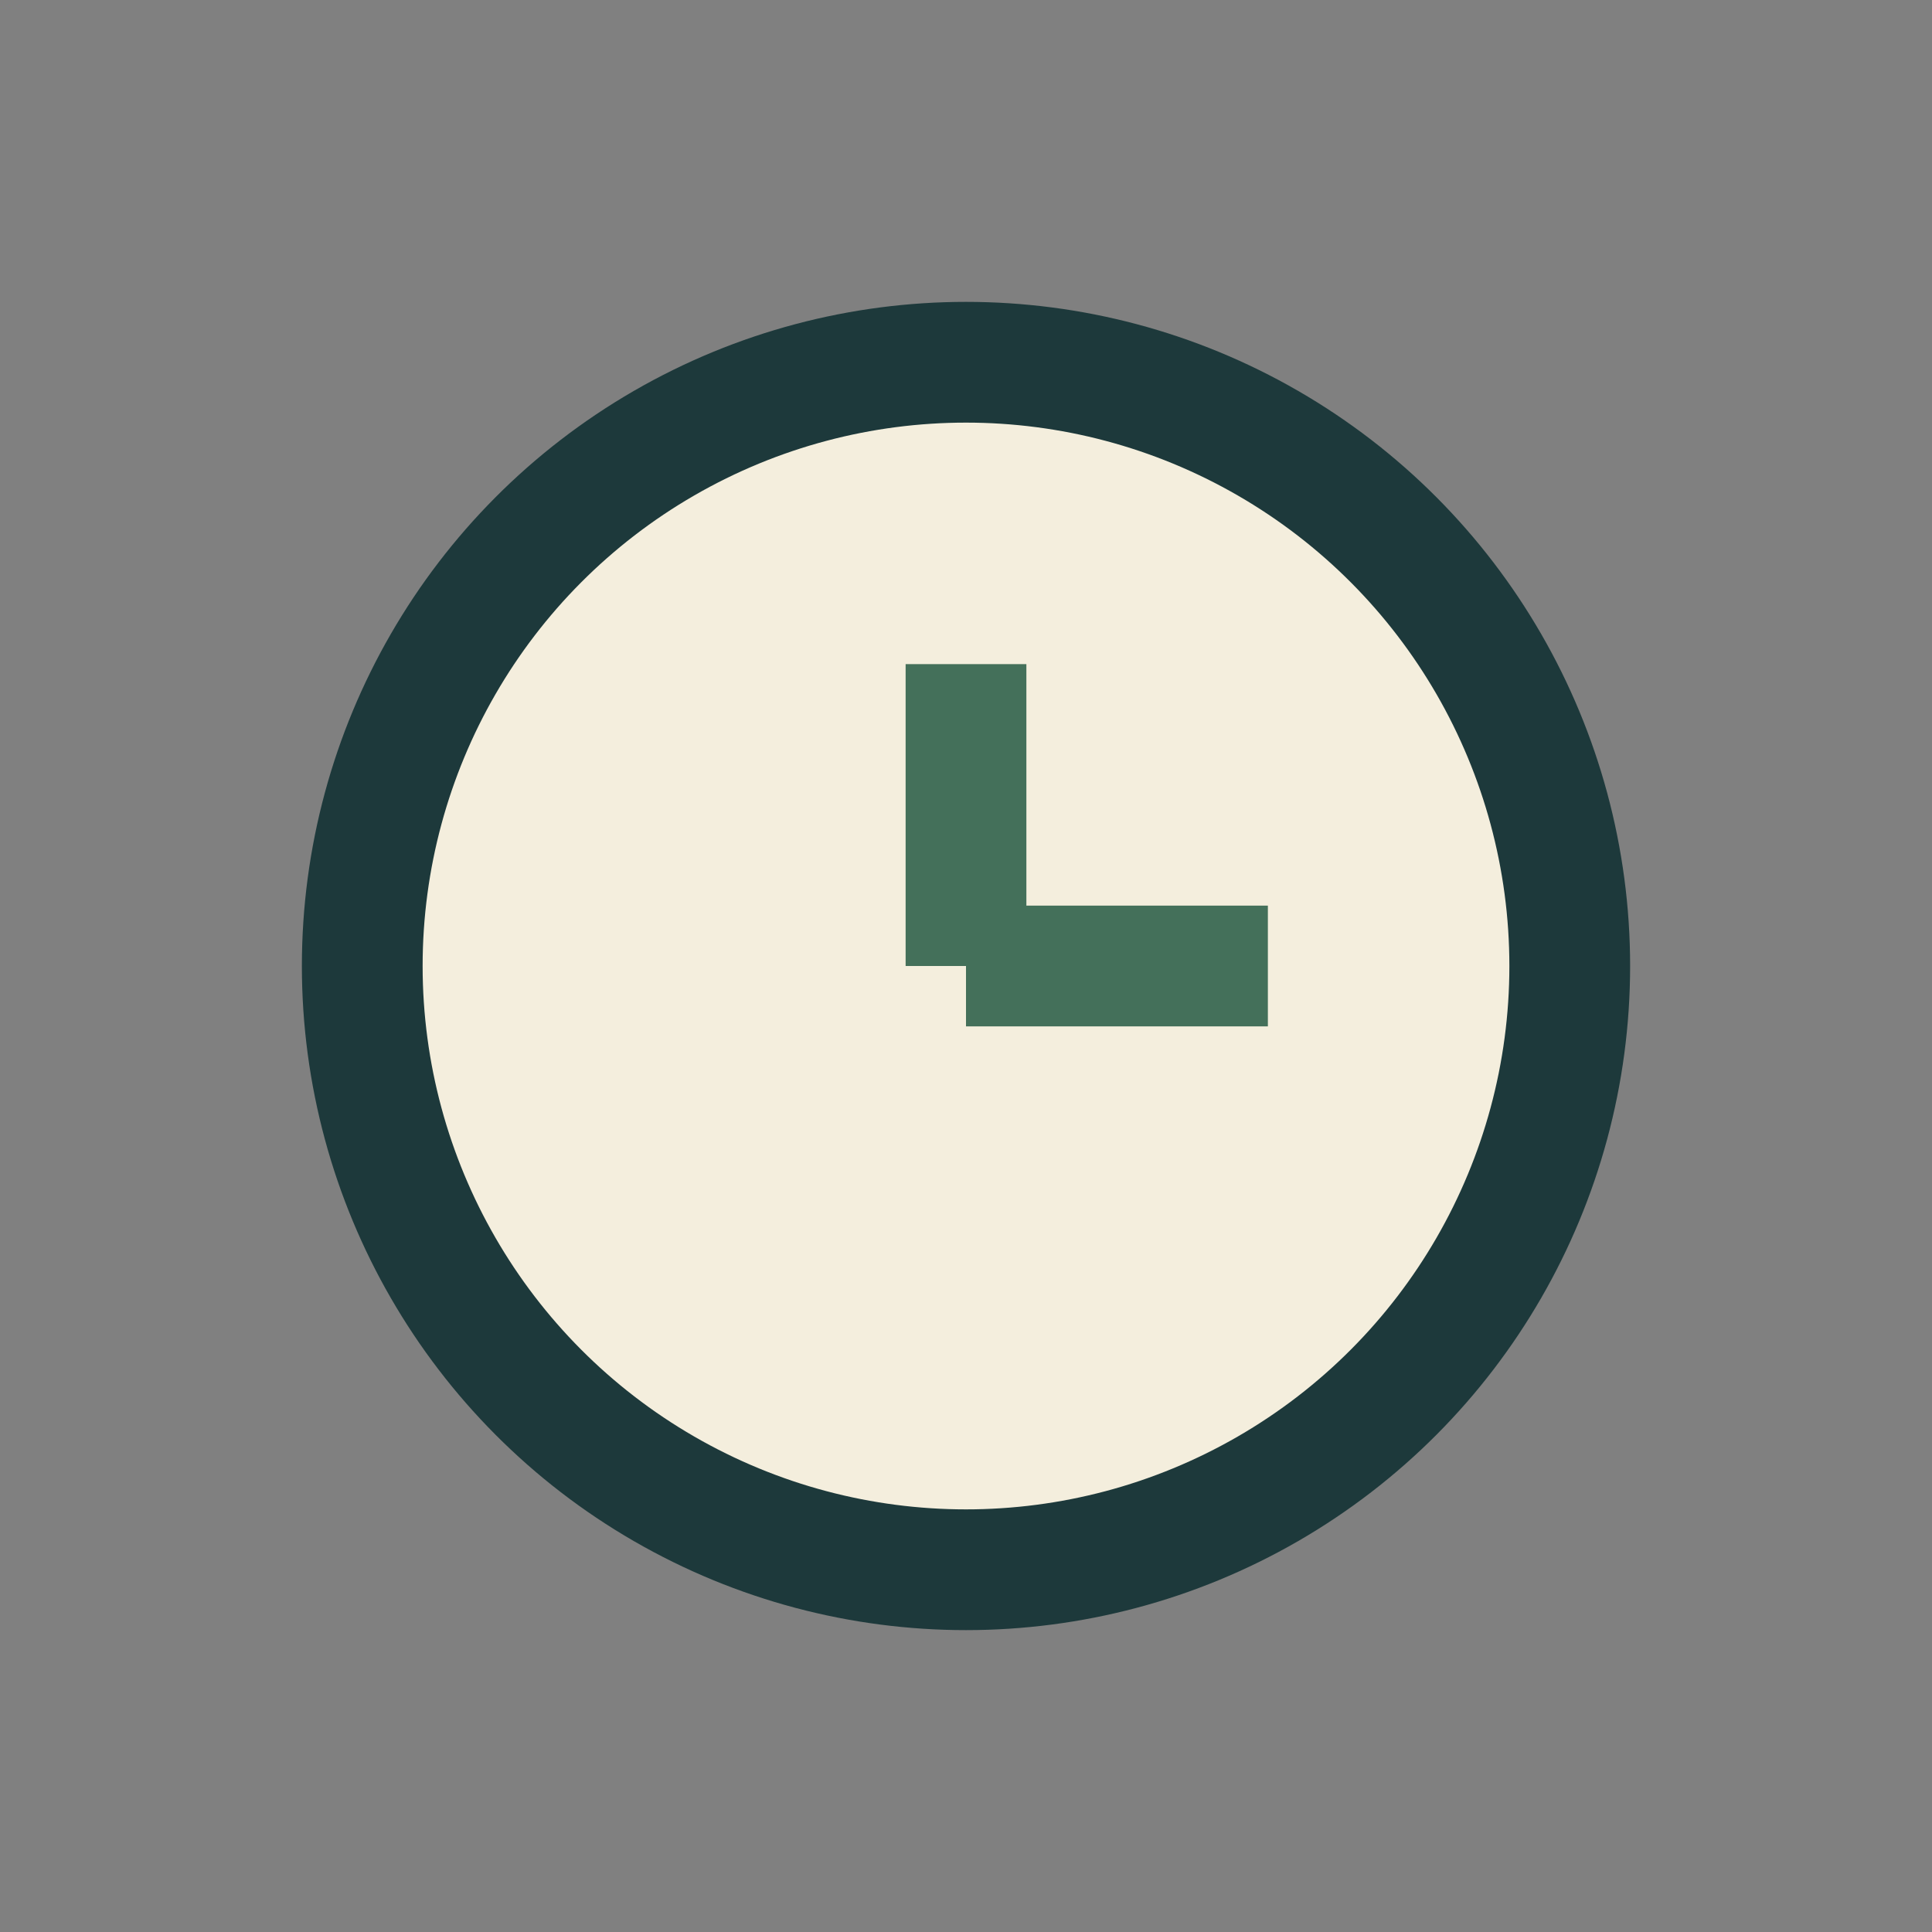 <?xml version="1.0" encoding="UTF-8"?>
<svg xmlns="http://www.w3.org/2000/svg" width="32" height="32" viewBox="0 0 32 32"><rect x="0" y="0" width="32" height="32" fill="#808080" stroke="none"/><circle cx="16" cy="16" r="10" fill="#F4EEDD" stroke="#1D393B" stroke-width="2"/><line x1="16" y1="16" x2="16" y2="11" stroke="#44705A" stroke-width="2"/><line x1="16" y1="16" x2="21" y2="16" stroke="#44705A" stroke-width="2"/></svg>